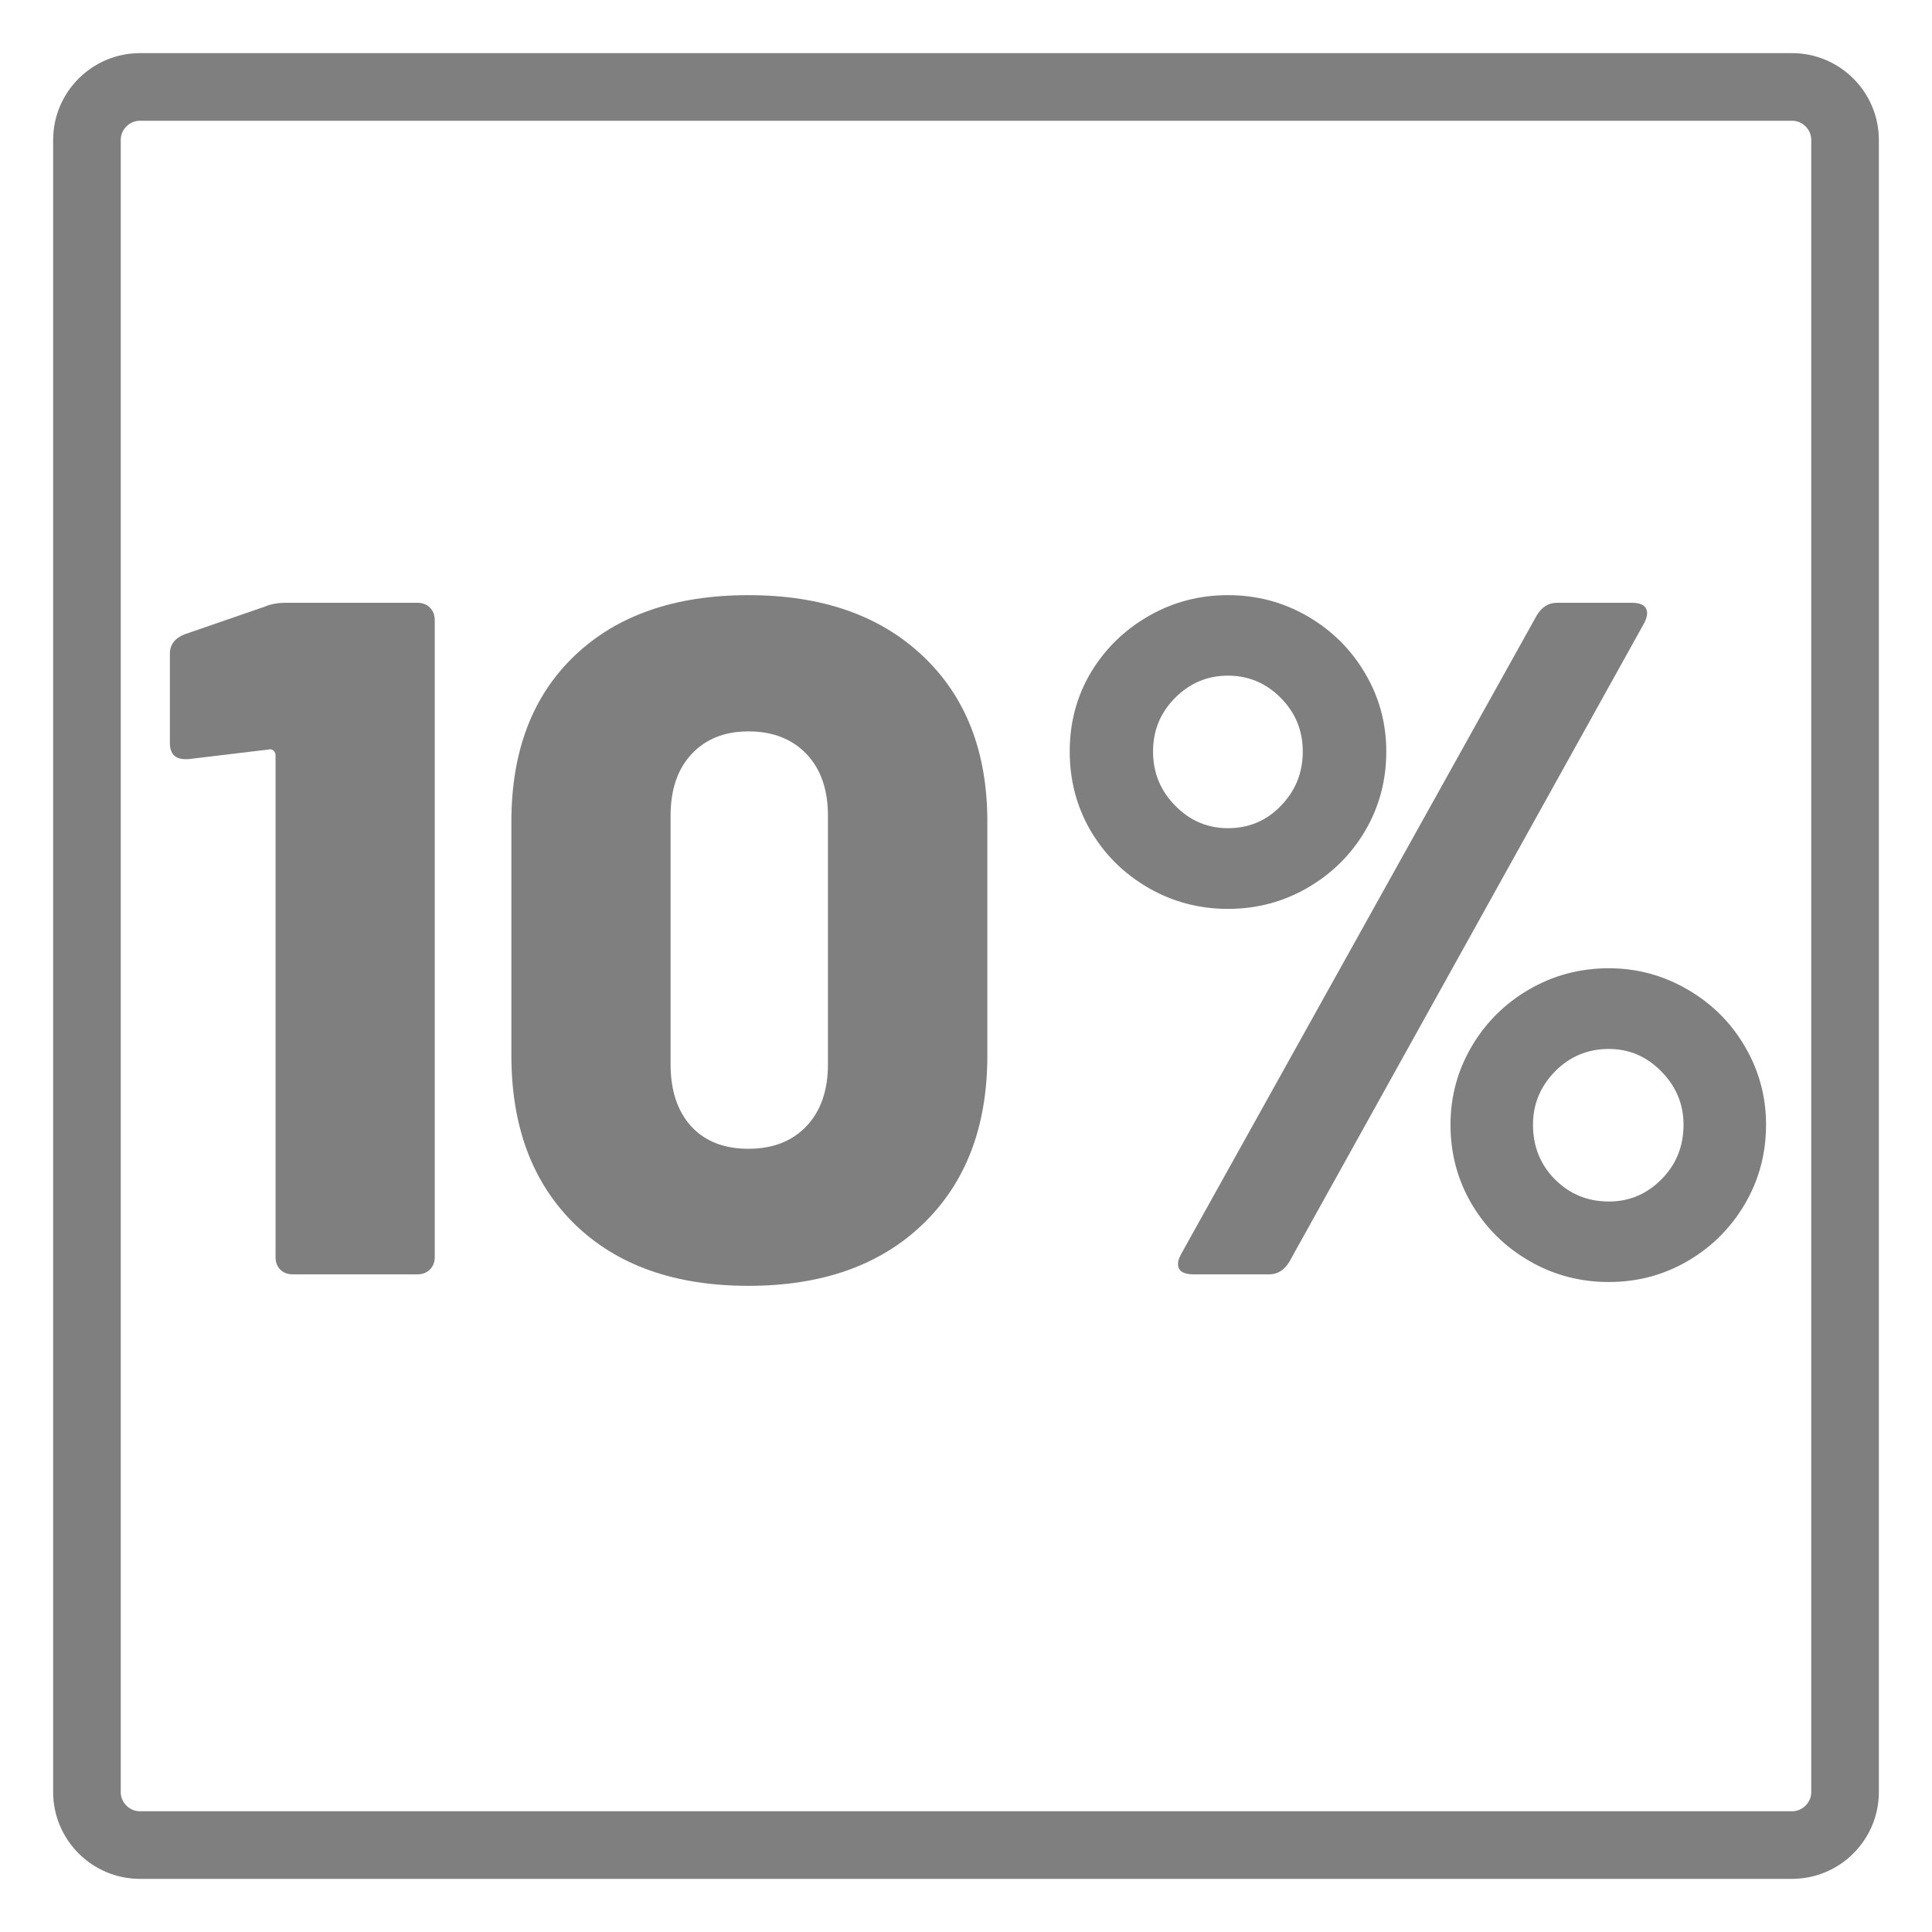 <svg version="1.0" preserveAspectRatio="xMidYMid meet" height="200" viewBox="0 0 150 150" zoomAndPan="magnify" width="200" xmlns:xlink="http://www.w3.org/1999/xlink" xmlns="http://www.w3.org/2000/svg"><defs><g></g><clipPath id="9b795b8193"><path clip-rule="nonzero" d="M 4.125 4.125 L 145.875 4.125 L 145.875 145.875 L 4.125 145.875 Z M 4.125 4.125"></path></clipPath><clipPath id="3ddd89e51d"><path clip-rule="nonzero" d="M 10.875 4.125 L 139.125 4.125 C 142.852 4.125 145.875 7.148 145.875 10.875 L 145.875 139.125 C 145.875 142.852 142.852 145.875 139.125 145.875 L 10.875 145.875 C 7.148 145.875 4.125 142.852 4.125 139.125 L 4.125 10.875 C 4.125 7.148 7.148 4.125 10.875 4.125 Z M 10.875 4.125"></path></clipPath></defs><g fill-opacity="1" fill="#7f7f7f"><g transform="translate(11.706, 98.941)"><g><path d="M 8.859 -51.844 C 9.305 -52.039 9.852 -52.141 10.5 -52.141 L 20.703 -52.141 C 21.098 -52.141 21.422 -52.016 21.672 -51.766 C 21.922 -51.516 22.047 -51.191 22.047 -50.797 L 22.047 -1.344 C 22.047 -0.945 21.922 -0.625 21.672 -0.375 C 21.422 -0.125 21.098 0 20.703 0 L 11.031 0 C 10.625 0 10.297 -0.125 10.047 -0.375 C 9.805 -0.625 9.688 -0.945 9.688 -1.344 L 9.688 -40.297 C 9.688 -40.441 9.633 -40.562 9.531 -40.656 C 9.438 -40.758 9.312 -40.789 9.156 -40.75 L 2.906 -40 L 2.688 -40 C 1.883 -40 1.484 -40.422 1.484 -41.266 L 1.484 -48.188 C 1.484 -48.883 1.859 -49.383 2.609 -49.688 Z M 8.859 -51.844"></path></g></g></g><g fill-opacity="1" fill="#7f7f7f"><g transform="translate(36.876, 98.941)"><g><path d="M 21.234 0.891 C 15.516 0.891 11.016 -0.707 7.734 -3.906 C 4.461 -7.113 2.828 -11.473 2.828 -16.984 L 2.828 -35.156 C 2.828 -40.613 4.461 -44.906 7.734 -48.031 C 11.016 -51.164 15.516 -52.734 21.234 -52.734 C 26.941 -52.734 31.457 -51.156 34.781 -48 C 38.113 -44.852 39.781 -40.57 39.781 -35.156 L 39.781 -16.984 C 39.781 -11.473 38.113 -7.113 34.781 -3.906 C 31.457 -0.707 26.941 0.891 21.234 0.891 Z M 21.234 -9.75 C 23.117 -9.75 24.617 -10.332 25.734 -11.5 C 26.848 -12.676 27.406 -14.281 27.406 -16.312 L 27.406 -35.609 C 27.406 -37.641 26.848 -39.238 25.734 -40.406 C 24.617 -41.57 23.117 -42.156 21.234 -42.156 C 19.391 -42.156 17.922 -41.57 16.828 -40.406 C 15.734 -39.238 15.188 -37.641 15.188 -35.609 L 15.188 -16.312 C 15.188 -14.281 15.719 -12.676 16.781 -11.5 C 17.852 -10.332 19.336 -9.75 21.234 -9.75 Z M 21.234 -9.75"></path></g></g></g><g fill-opacity="1" fill="#7f7f7f"><g transform="translate(79.397, 98.941)"><g><path d="M 15.938 -28.375 C 13.707 -28.375 11.645 -28.922 9.75 -30.016 C 7.863 -31.109 6.375 -32.582 5.281 -34.438 C 4.195 -36.301 3.656 -38.352 3.656 -40.594 C 3.656 -42.832 4.195 -44.867 5.281 -46.703 C 6.375 -48.535 7.863 -50 9.75 -51.094 C 11.645 -52.188 13.707 -52.734 15.938 -52.734 C 18.176 -52.734 20.238 -52.188 22.125 -51.094 C 24.008 -50 25.5 -48.52 26.594 -46.656 C 27.688 -44.801 28.234 -42.781 28.234 -40.594 C 28.234 -38.352 27.688 -36.301 26.594 -34.438 C 25.5 -32.582 24.008 -31.109 22.125 -30.016 C 20.238 -28.922 18.176 -28.375 15.938 -28.375 Z M 13.266 0 C 12.461 0 12.062 -0.27 12.062 -0.812 C 12.062 -1.02 12.141 -1.27 12.297 -1.562 L 39.922 -51.172 C 40.316 -51.816 40.836 -52.141 41.484 -52.141 L 47.297 -52.141 C 48.086 -52.141 48.484 -51.863 48.484 -51.312 C 48.484 -51.113 48.41 -50.867 48.266 -50.578 L 20.703 -0.969 C 20.305 -0.32 19.785 0 19.141 0 Z M 15.938 -34.641 C 17.57 -34.641 18.945 -35.223 20.062 -36.391 C 21.188 -37.555 21.75 -38.957 21.75 -40.594 C 21.75 -42.227 21.176 -43.617 20.031 -44.766 C 18.895 -45.91 17.531 -46.484 15.938 -46.484 C 14.352 -46.484 12.988 -45.91 11.844 -44.766 C 10.695 -43.617 10.125 -42.227 10.125 -40.594 C 10.125 -38.957 10.695 -37.555 11.844 -36.391 C 12.988 -35.223 14.352 -34.641 15.938 -34.641 Z M 45.516 0.594 C 43.273 0.594 41.211 0.047 39.328 -1.047 C 37.441 -2.141 35.953 -3.613 34.859 -5.469 C 33.766 -7.332 33.219 -9.383 33.219 -11.625 C 33.219 -13.801 33.766 -15.82 34.859 -17.688 C 35.953 -19.551 37.441 -21.031 39.328 -22.125 C 41.211 -23.219 43.273 -23.766 45.516 -23.766 C 47.691 -23.766 49.723 -23.219 51.609 -22.125 C 53.504 -21.031 54.992 -19.551 56.078 -17.688 C 57.172 -15.82 57.719 -13.801 57.719 -11.625 C 57.719 -9.383 57.172 -7.332 56.078 -5.469 C 54.992 -3.613 53.52 -2.141 51.656 -1.047 C 49.789 0.047 47.742 0.594 45.516 0.594 Z M 45.516 -5.656 C 47.098 -5.656 48.457 -6.227 49.594 -7.375 C 50.738 -8.52 51.312 -9.938 51.312 -11.625 C 51.312 -13.207 50.738 -14.582 49.594 -15.75 C 48.457 -16.914 47.098 -17.5 45.516 -17.5 C 43.867 -17.5 42.473 -16.914 41.328 -15.75 C 40.191 -14.582 39.625 -13.207 39.625 -11.625 C 39.625 -9.938 40.191 -8.52 41.328 -7.375 C 42.473 -6.227 43.867 -5.656 45.516 -5.656 Z M 45.516 -5.656"></path></g></g></g><g clip-path="url(#9b795b8193)"><g clip-path="url(#3ddd89e51d)"><path stroke-miterlimit="4" stroke-opacity="1" stroke-width="14" stroke="#7f7f7f" d="M 9 -0 L 180 -0 C 184.969 -0 189 4.031 189 9 L 189 180 C 189 184.969 184.969 189 180 189 L 9 189 C 4.031 189 -0 184.969 -0 180 L -0 9 C -0 4.031 4.031 -0 9 -0 Z M 9 -0" stroke-linejoin="miter" fill="none" transform="matrix(0.75, 0, 0, 0.75, 4.125, 4.125)" stroke-linecap="butt"></path></g></g></svg>